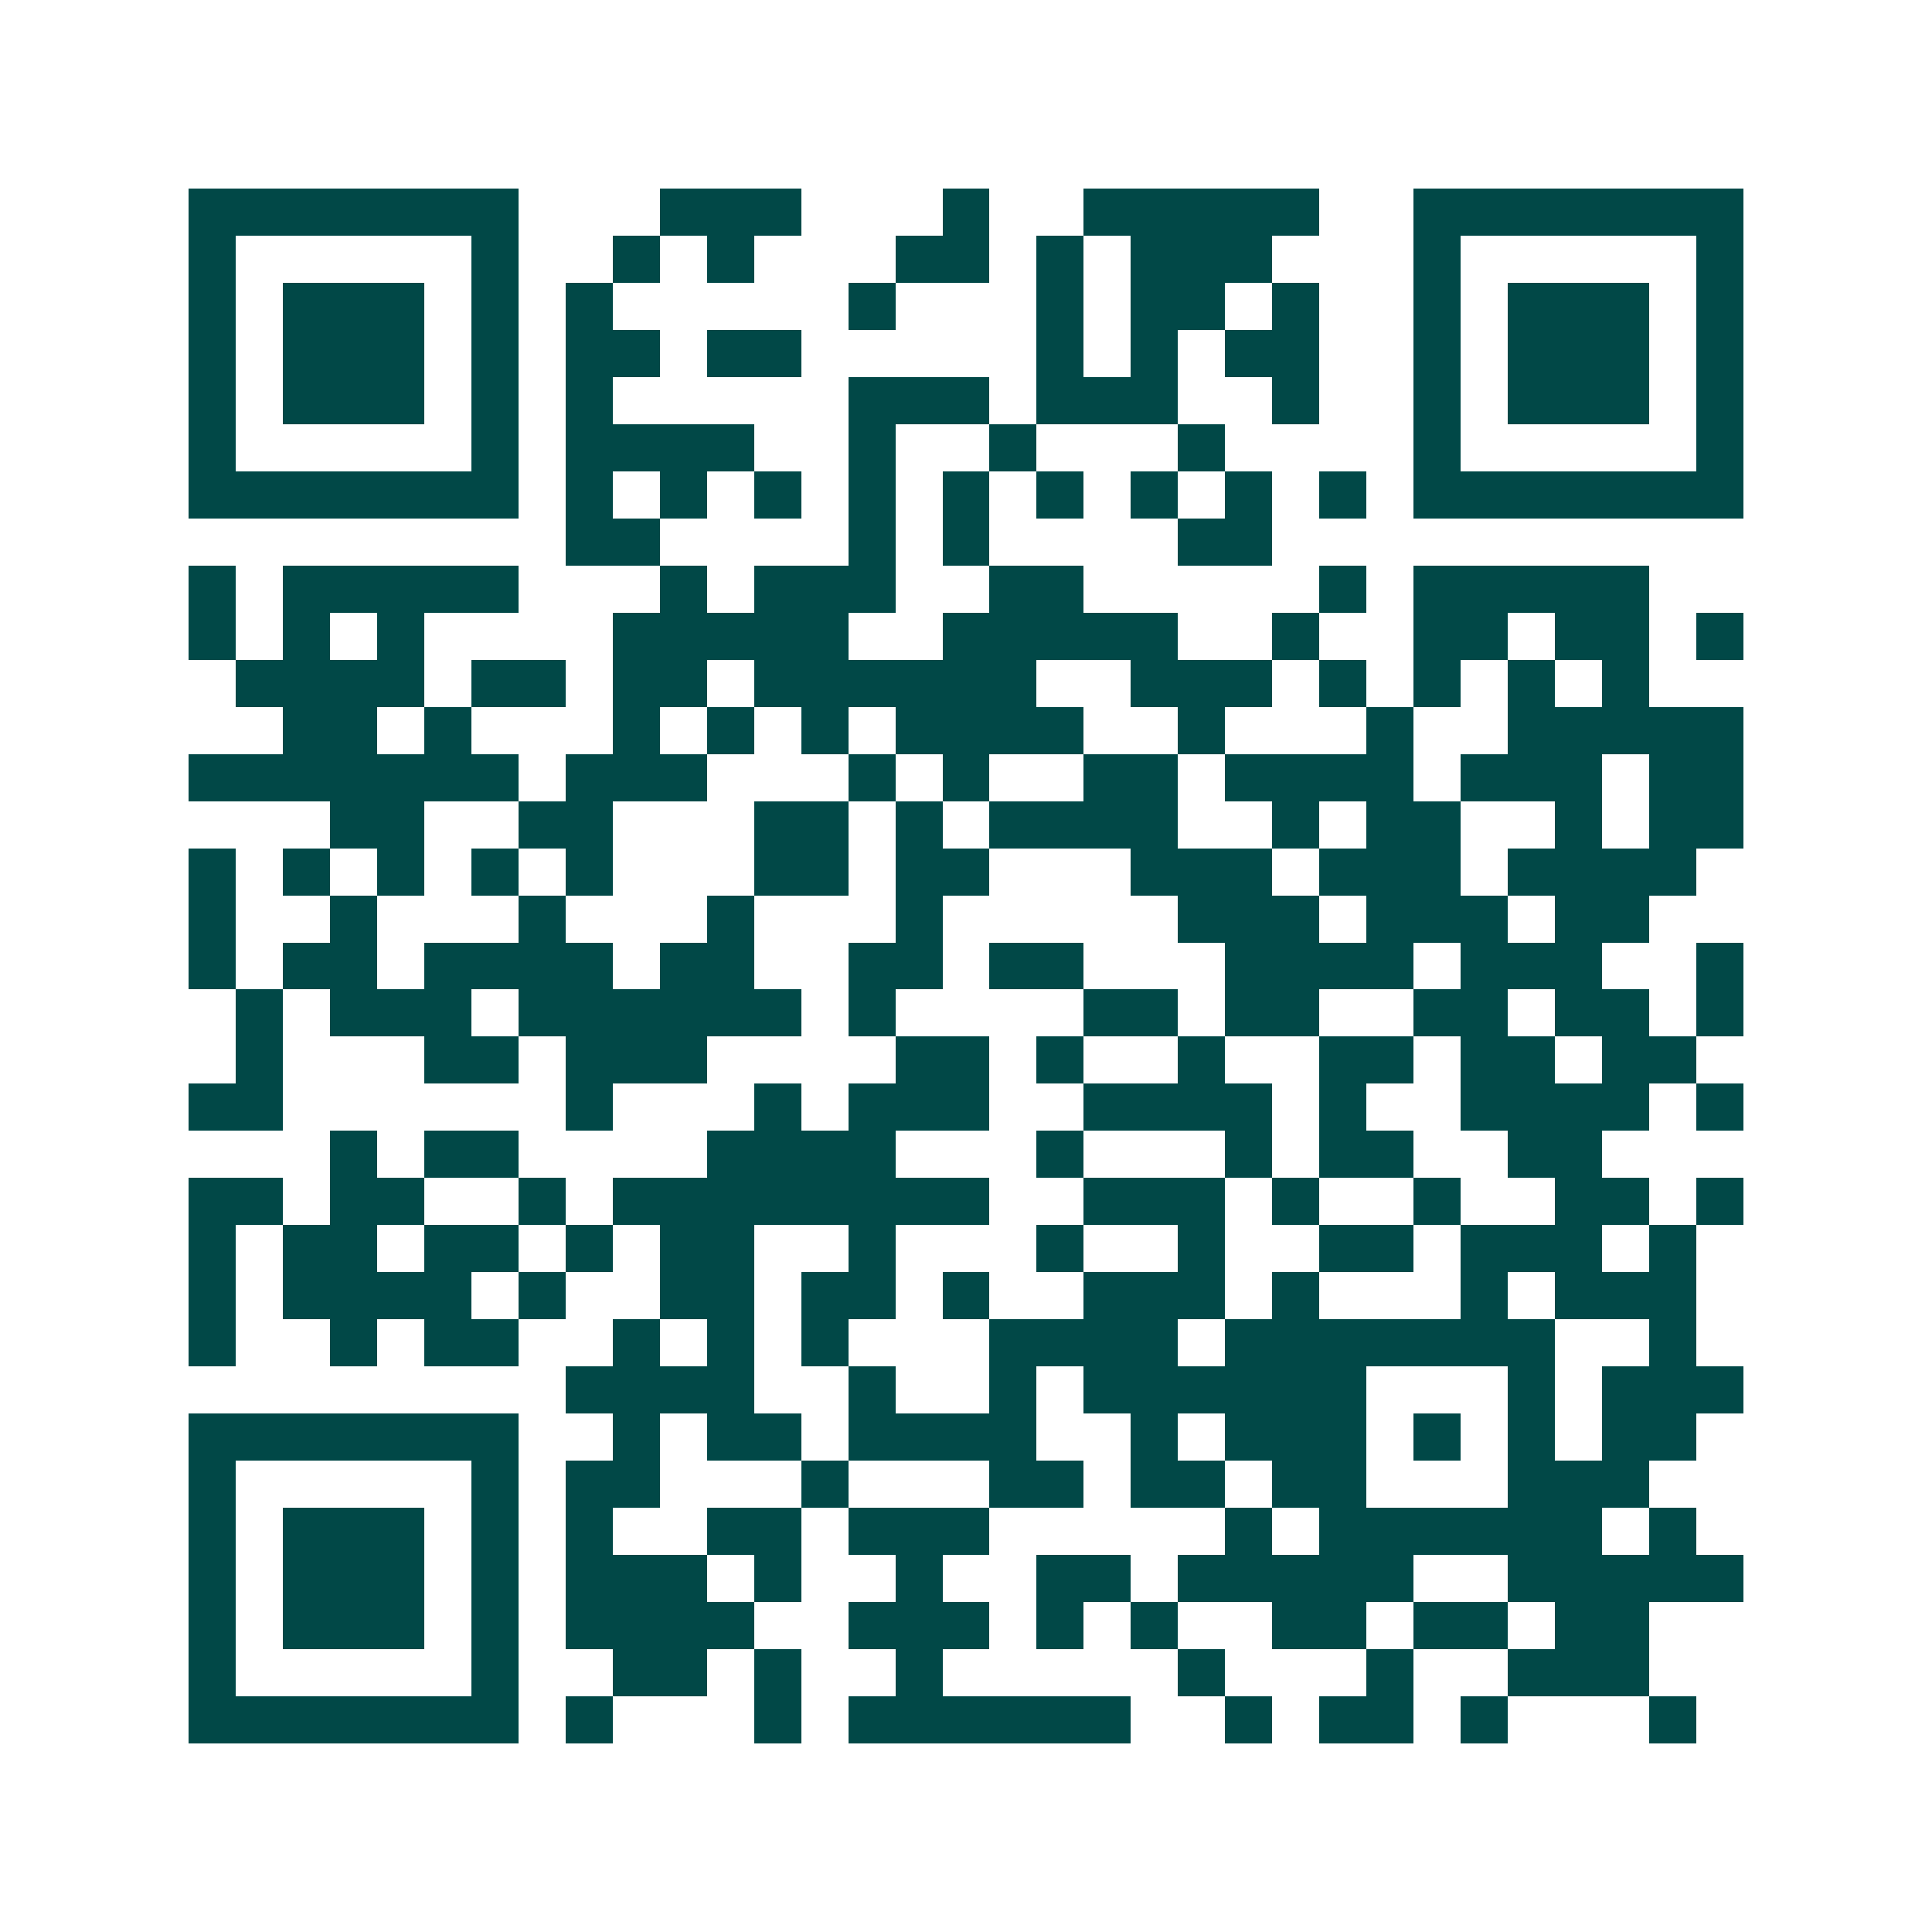 <svg xmlns="http://www.w3.org/2000/svg" width="200" height="200" viewBox="0 0 41 41" shape-rendering="crispEdges"><path fill="#ffffff" d="M0 0h41v41H0z"/><path stroke="#014847" d="M4 4.5h7m3 0h3m3 0h1m2 0h5m2 0h7M4 5.5h1m5 0h1m2 0h1m1 0h1m3 0h2m1 0h1m1 0h3m3 0h1m5 0h1M4 6.5h1m1 0h3m1 0h1m1 0h1m5 0h1m3 0h1m1 0h2m1 0h1m2 0h1m1 0h3m1 0h1M4 7.5h1m1 0h3m1 0h1m1 0h2m1 0h2m5 0h1m1 0h1m1 0h2m2 0h1m1 0h3m1 0h1M4 8.5h1m1 0h3m1 0h1m1 0h1m5 0h3m1 0h3m2 0h1m2 0h1m1 0h3m1 0h1M4 9.5h1m5 0h1m1 0h4m2 0h1m2 0h1m3 0h1m4 0h1m5 0h1M4 10.5h7m1 0h1m1 0h1m1 0h1m1 0h1m1 0h1m1 0h1m1 0h1m1 0h1m1 0h1m1 0h7M12 11.5h2m4 0h1m1 0h1m4 0h2M4 12.5h1m1 0h5m3 0h1m1 0h3m2 0h2m5 0h1m1 0h5M4 13.5h1m1 0h1m1 0h1m4 0h5m2 0h5m2 0h1m2 0h2m1 0h2m1 0h1M5 14.5h4m1 0h2m1 0h2m1 0h6m2 0h3m1 0h1m1 0h1m1 0h1m1 0h1M6 15.5h2m1 0h1m3 0h1m1 0h1m1 0h1m1 0h4m2 0h1m3 0h1m2 0h5M4 16.5h7m1 0h3m3 0h1m1 0h1m2 0h2m1 0h4m1 0h3m1 0h2M7 17.5h2m2 0h2m3 0h2m1 0h1m1 0h4m2 0h1m1 0h2m2 0h1m1 0h2M4 18.5h1m1 0h1m1 0h1m1 0h1m1 0h1m3 0h2m1 0h2m3 0h3m1 0h3m1 0h4M4 19.5h1m2 0h1m3 0h1m3 0h1m3 0h1m5 0h3m1 0h3m1 0h2M4 20.5h1m1 0h2m1 0h4m1 0h2m2 0h2m1 0h2m3 0h4m1 0h3m2 0h1M5 21.5h1m1 0h3m1 0h6m1 0h1m4 0h2m1 0h2m2 0h2m1 0h2m1 0h1M5 22.5h1m3 0h2m1 0h3m4 0h2m1 0h1m2 0h1m2 0h2m1 0h2m1 0h2M4 23.5h2m6 0h1m3 0h1m1 0h3m2 0h4m1 0h1m2 0h4m1 0h1M7 24.5h1m1 0h2m4 0h4m3 0h1m3 0h1m1 0h2m2 0h2M4 25.5h2m1 0h2m2 0h1m1 0h8m2 0h3m1 0h1m2 0h1m2 0h2m1 0h1M4 26.5h1m1 0h2m1 0h2m1 0h1m1 0h2m2 0h1m3 0h1m2 0h1m2 0h2m1 0h3m1 0h1M4 27.5h1m1 0h4m1 0h1m2 0h2m1 0h2m1 0h1m2 0h3m1 0h1m3 0h1m1 0h3M4 28.5h1m2 0h1m1 0h2m2 0h1m1 0h1m1 0h1m3 0h4m1 0h7m2 0h1M12 29.5h4m2 0h1m2 0h1m1 0h6m3 0h1m1 0h3M4 30.5h7m2 0h1m1 0h2m1 0h4m2 0h1m1 0h3m1 0h1m1 0h1m1 0h2M4 31.5h1m5 0h1m1 0h2m3 0h1m3 0h2m1 0h2m1 0h2m3 0h3M4 32.5h1m1 0h3m1 0h1m1 0h1m2 0h2m1 0h3m5 0h1m1 0h6m1 0h1M4 33.5h1m1 0h3m1 0h1m1 0h3m1 0h1m2 0h1m2 0h2m1 0h5m2 0h5M4 34.5h1m1 0h3m1 0h1m1 0h4m2 0h3m1 0h1m1 0h1m2 0h2m1 0h2m1 0h2M4 35.5h1m5 0h1m2 0h2m1 0h1m2 0h1m5 0h1m3 0h1m2 0h3M4 36.5h7m1 0h1m3 0h1m1 0h6m2 0h1m1 0h2m1 0h1m3 0h1"/></svg>
